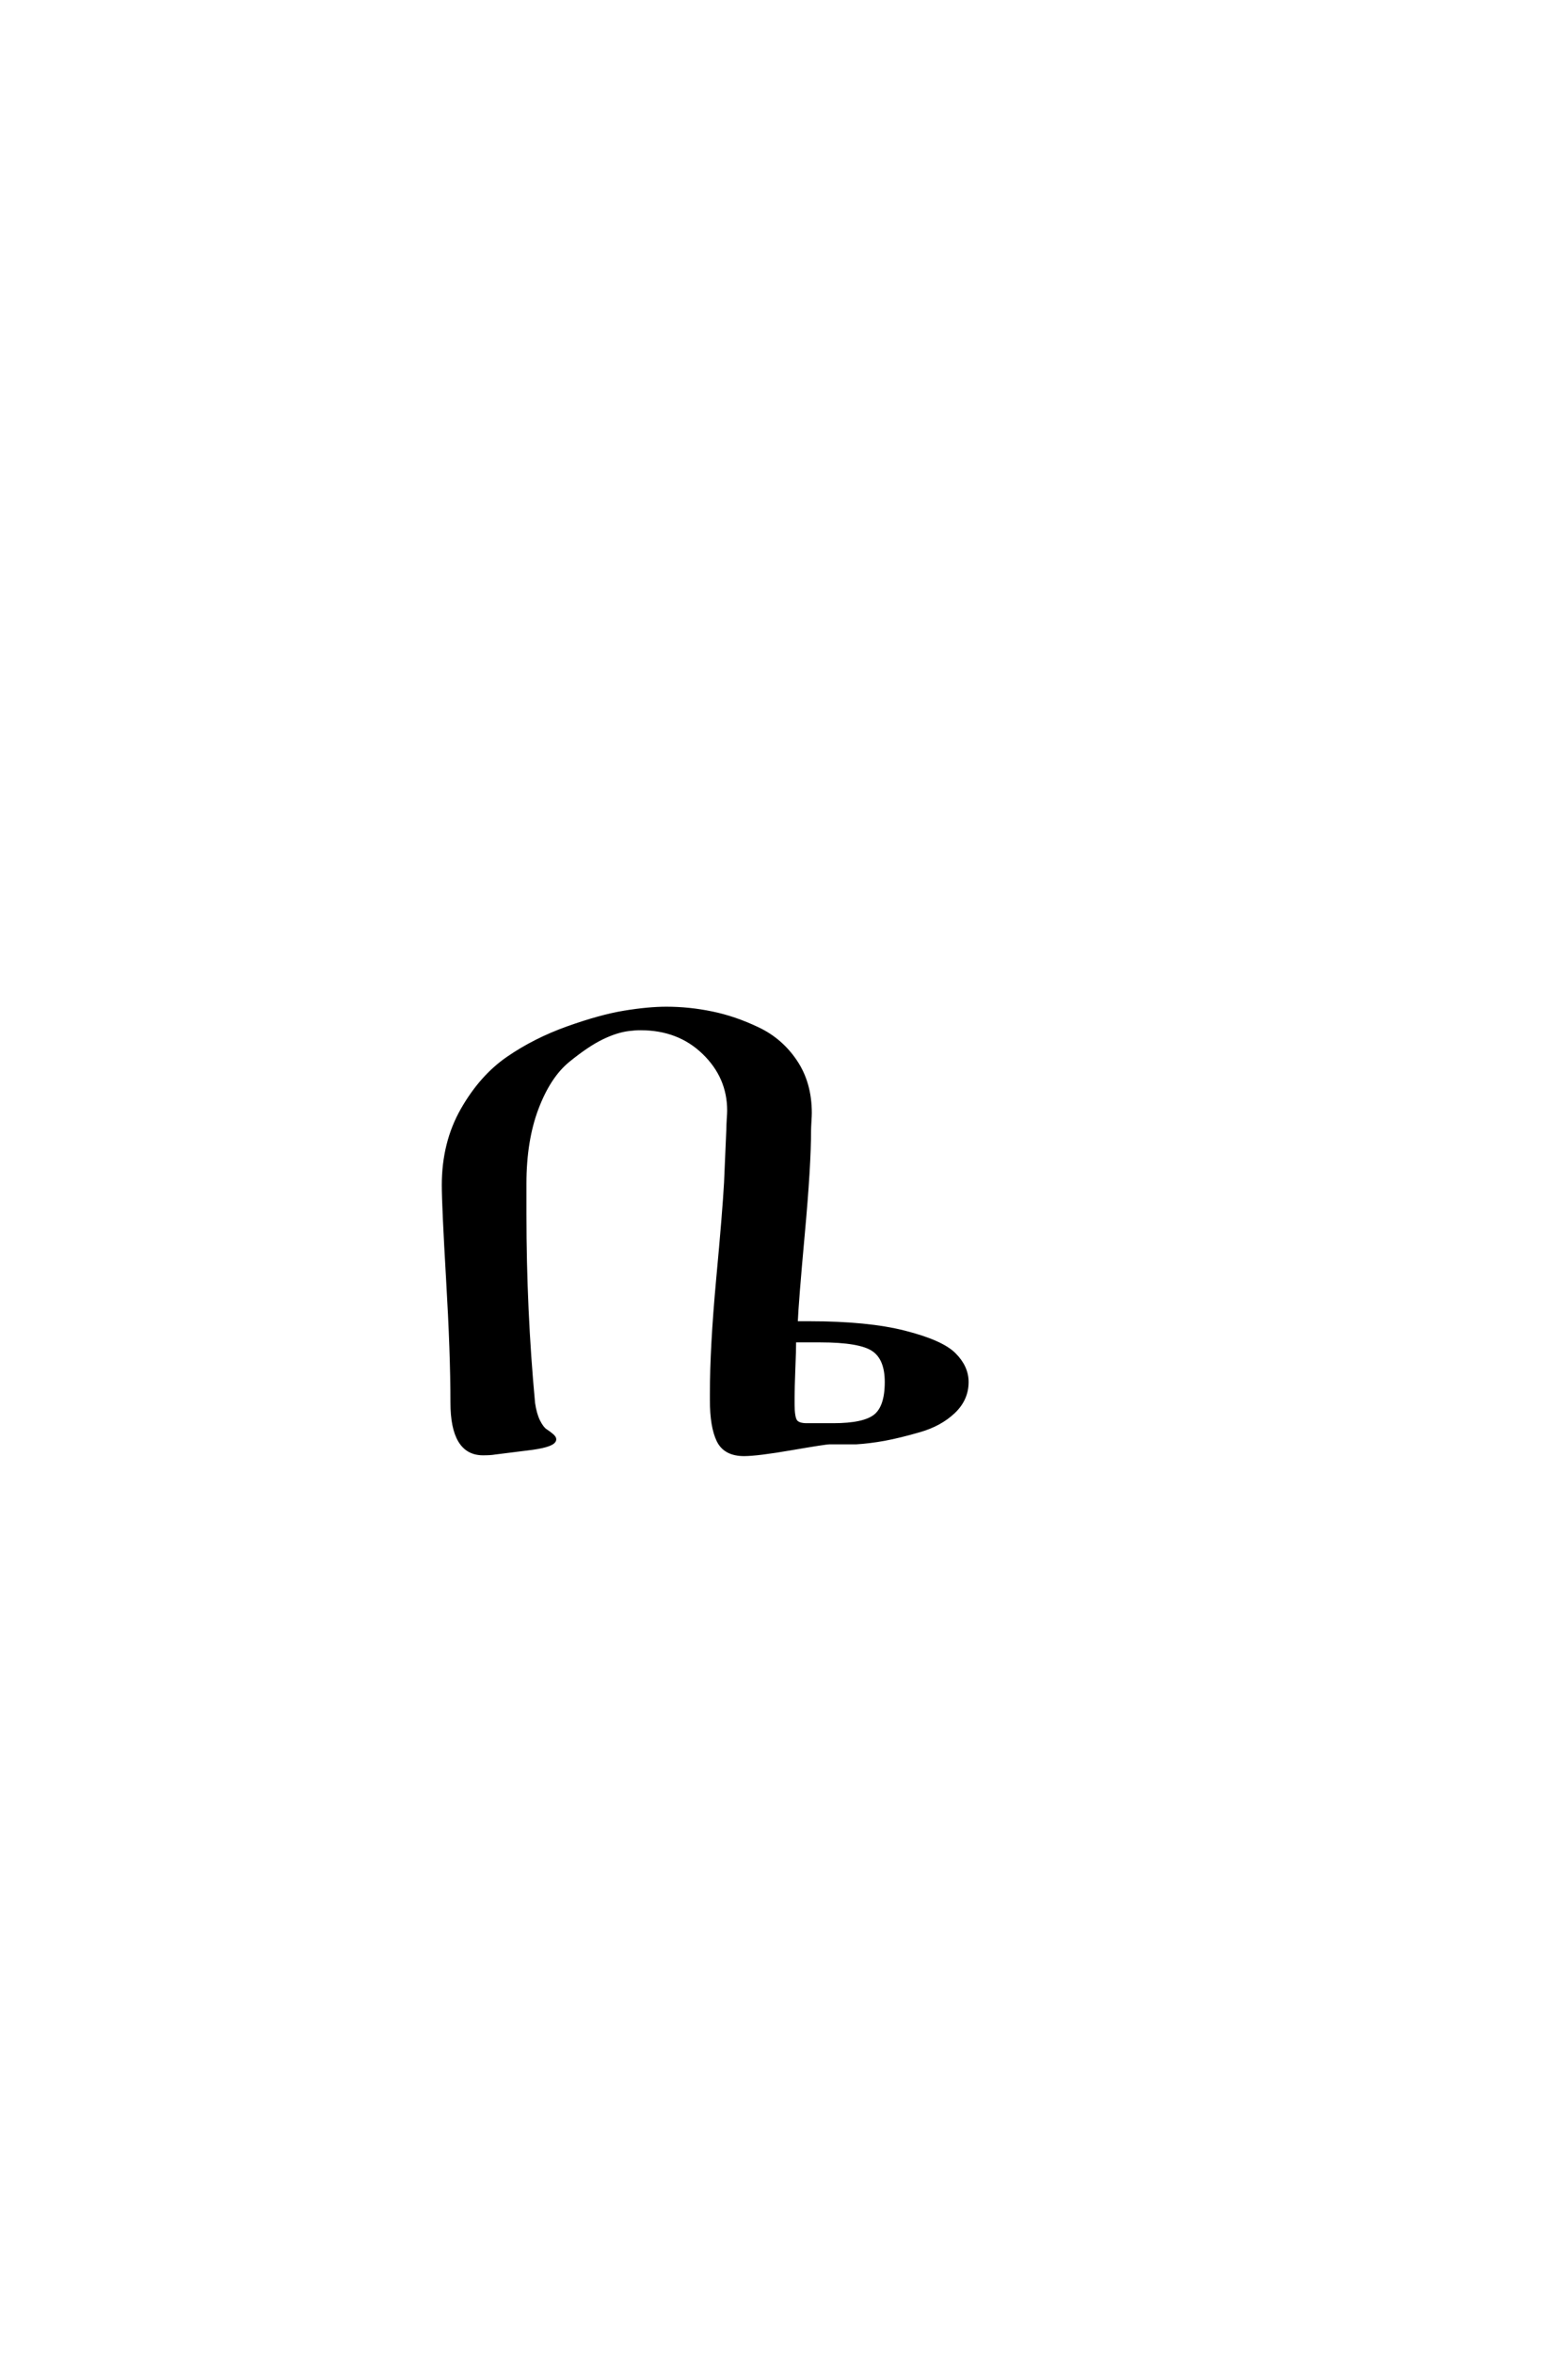 <?xml version='1.0' encoding='UTF-8'?>
<!DOCTYPE svg PUBLIC "-//W3C//DTD SVG 1.0//EN"
    "http://www.w3.org/TR/2001/REC-SVG-20010904/DTD/svg10.dtd">

<svg xmlns='http://www.w3.org/2000/svg' version='1.0'
     width='40.0' height='60.0'>

 <g transform='scale(0.1 -0.1) translate(110.0 -370.0)'>
  <path d='M60 112.797
Q65.797 112.797 71.594 111.594
Q77.406 110.406 83.297 107.594
Q89.203 104.797 92.891 99.297
Q96.594 93.797 96.594 86.203
Q96.594 85.594 96.5 84
Q96.406 82.406 96.406 81.797
Q96.406 72.797 94.797 55.297
Q93.203 37.797 93 32.594
L96.406 32.594
Q111.406 32.594 120.797 30.188
Q130.203 27.797 133.391 24.594
Q136.594 21.406 136.594 17.594
Q136.594 13.203 133.188 10
Q129.797 6.797 124.594 5.297
Q119.406 3.797 115.594 3.094
Q111.797 2.406 108.406 2.203
L101.594 2.203
Q100.594 2.203 91.891 0.703
Q83.203 -0.797 79.797 -0.797
Q75 -0.797 73.297 2.703
Q71.594 6.203 71.594 13
L71.594 14.594
Q71.594 26.406 73.188 43.703
Q74.797 61 75.203 68.406
L75.797 82.203
Q75.797 83 75.891 84.594
Q76 86.203 76 86.797
Q76 95.406 69.594 101.594
Q63.203 107.797 53.406 107.797
Q52 107.797 50.406 107.594
Q47.203 107.203 43.5 105.391
Q39.797 103.594 34.891 99.594
Q30 95.594 26.891 87.391
Q23.797 79.203 23.797 68.203
L23.797 60.406
Q23.797 35.797 26 12.203
Q26.406 9.406 27.297 7.594
Q28.203 5.797 29.094 5.188
Q30 4.594 30.703 4
Q31.406 3.406 31.406 3
Q31.406 1.594 25.797 0.797
L16.203 -0.406
Q15.203 -0.594 13.203 -0.594
Q5.406 -0.594 5.406 12.406
Q5.406 25 4.297 43.797
Q3.203 62.594 3.203 67.797
Q3.203 78.594 8 87
Q12.797 95.406 19.594 100.094
Q26.406 104.797 34.797 107.797
Q43.203 110.797 49.297 111.797
Q55.406 112.797 60 112.797
Q55.406 112.797 60 112.797
M116.203 17.594
Q116.203 23.594 112.797 25.891
Q109.406 28.203 99.203 28.203
L92.594 28.203
Q92.594 25.797 92.391 20.891
Q92.203 16 92.203 13.594
L92.203 12
Q92.203 8.594 92.891 7.594
Q93.594 6.594 95.797 6.594
L101.406 6.594
L102.594 6.594
Q110.406 6.594 113.297 8.891
Q116.203 11.203 116.203 17.594
'
        style='fill: #000000; stroke: #000000'/>

 </g>
</svg>
